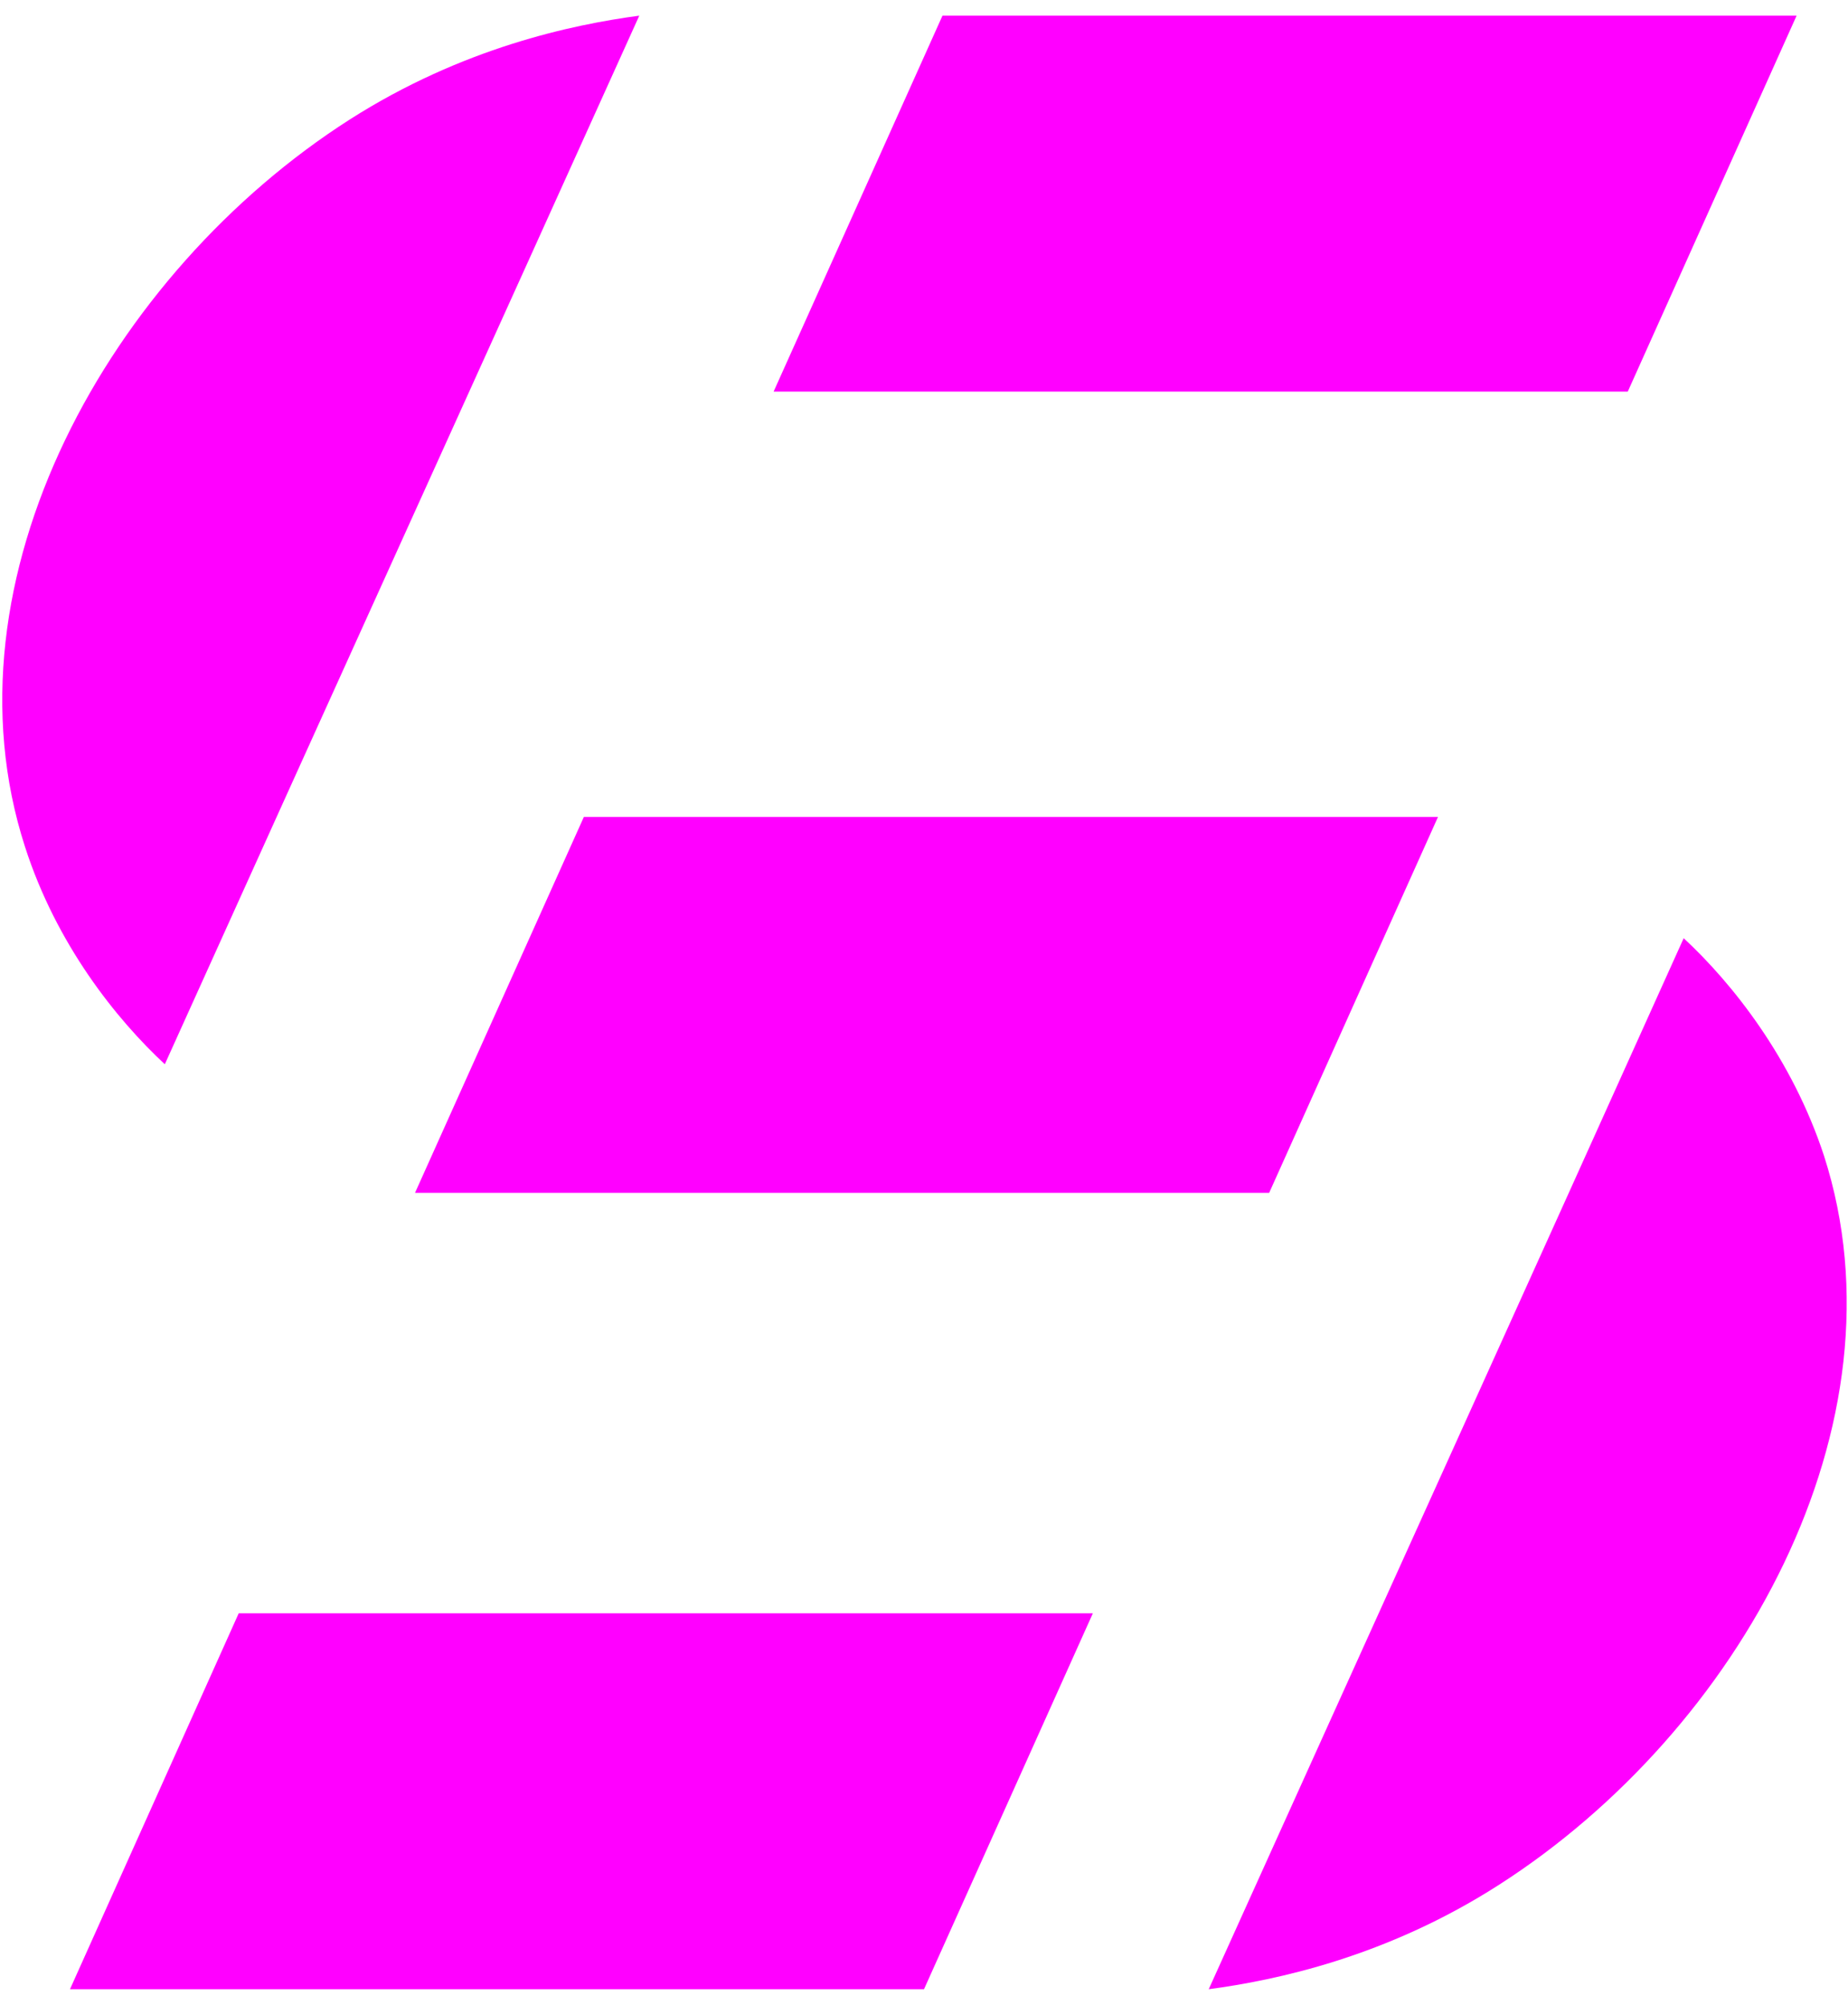 <?xml version="1.0" encoding="UTF-8"?>
<svg xmlns="http://www.w3.org/2000/svg" xmlns:xlink="http://www.w3.org/1999/xlink" width="59px" height="64px"
	viewBox="0 0 59 63" version="1.1">
	<g id="surface1">
		<path style=" stroke:none;fill-rule:nonzero;fill:rgb(100%,0%,100%);fill-opacity:1;"
			d="M 45.91 25.578 L 18.641 25.578 L 13.25 37.578 L 40.52 37.578 Z M 45.91 25.578 " />
		<path style=" stroke:none;fill-rule:nonzero;fill:rgb(100%,0%,100%);fill-opacity:1;"
			d="M 57.359 0 L 30.09 0 L 24.699 12 L 51.969 12 Z M 57.359 0 " />
		<path style=" stroke:none;fill-rule:nonzero;fill:rgb(100%,0%,100%);fill-opacity:1;"
			d="M 34.891 51 L 7.621 51 L 2.234 63 L 29.5 63 Z M 34.891 51 " />
		<path style=" stroke:none;fill-rule:nonzero;fill:rgb(100%,0%,100%);fill-opacity:1;"
			d="M 5.262 33.473 C 10.254 22.422 15.418 11.051 20.41 0 C 18.273 0.285 14.75 1.027 11.164 3.316 C 3.508 8.211 -1.961 17.984 0.797 26.527 C 1.801 29.652 3.715 32.035 5.262 33.473 Z M 5.262 33.473 " />
		<path style=" stroke:none;fill-rule:nonzero;fill:rgb(100%,0%,100%);fill-opacity:1;"
			d="M 53.754 29.449 C 48.762 40.531 43.598 51.914 38.59 63 C 40.727 62.715 44.266 61.973 47.855 59.668 C 55.523 54.758 60.992 44.969 58.234 36.395 C 57.215 33.285 55.301 30.883 53.754 29.449 Z M 53.754 29.449 " />
	</g>
</svg>